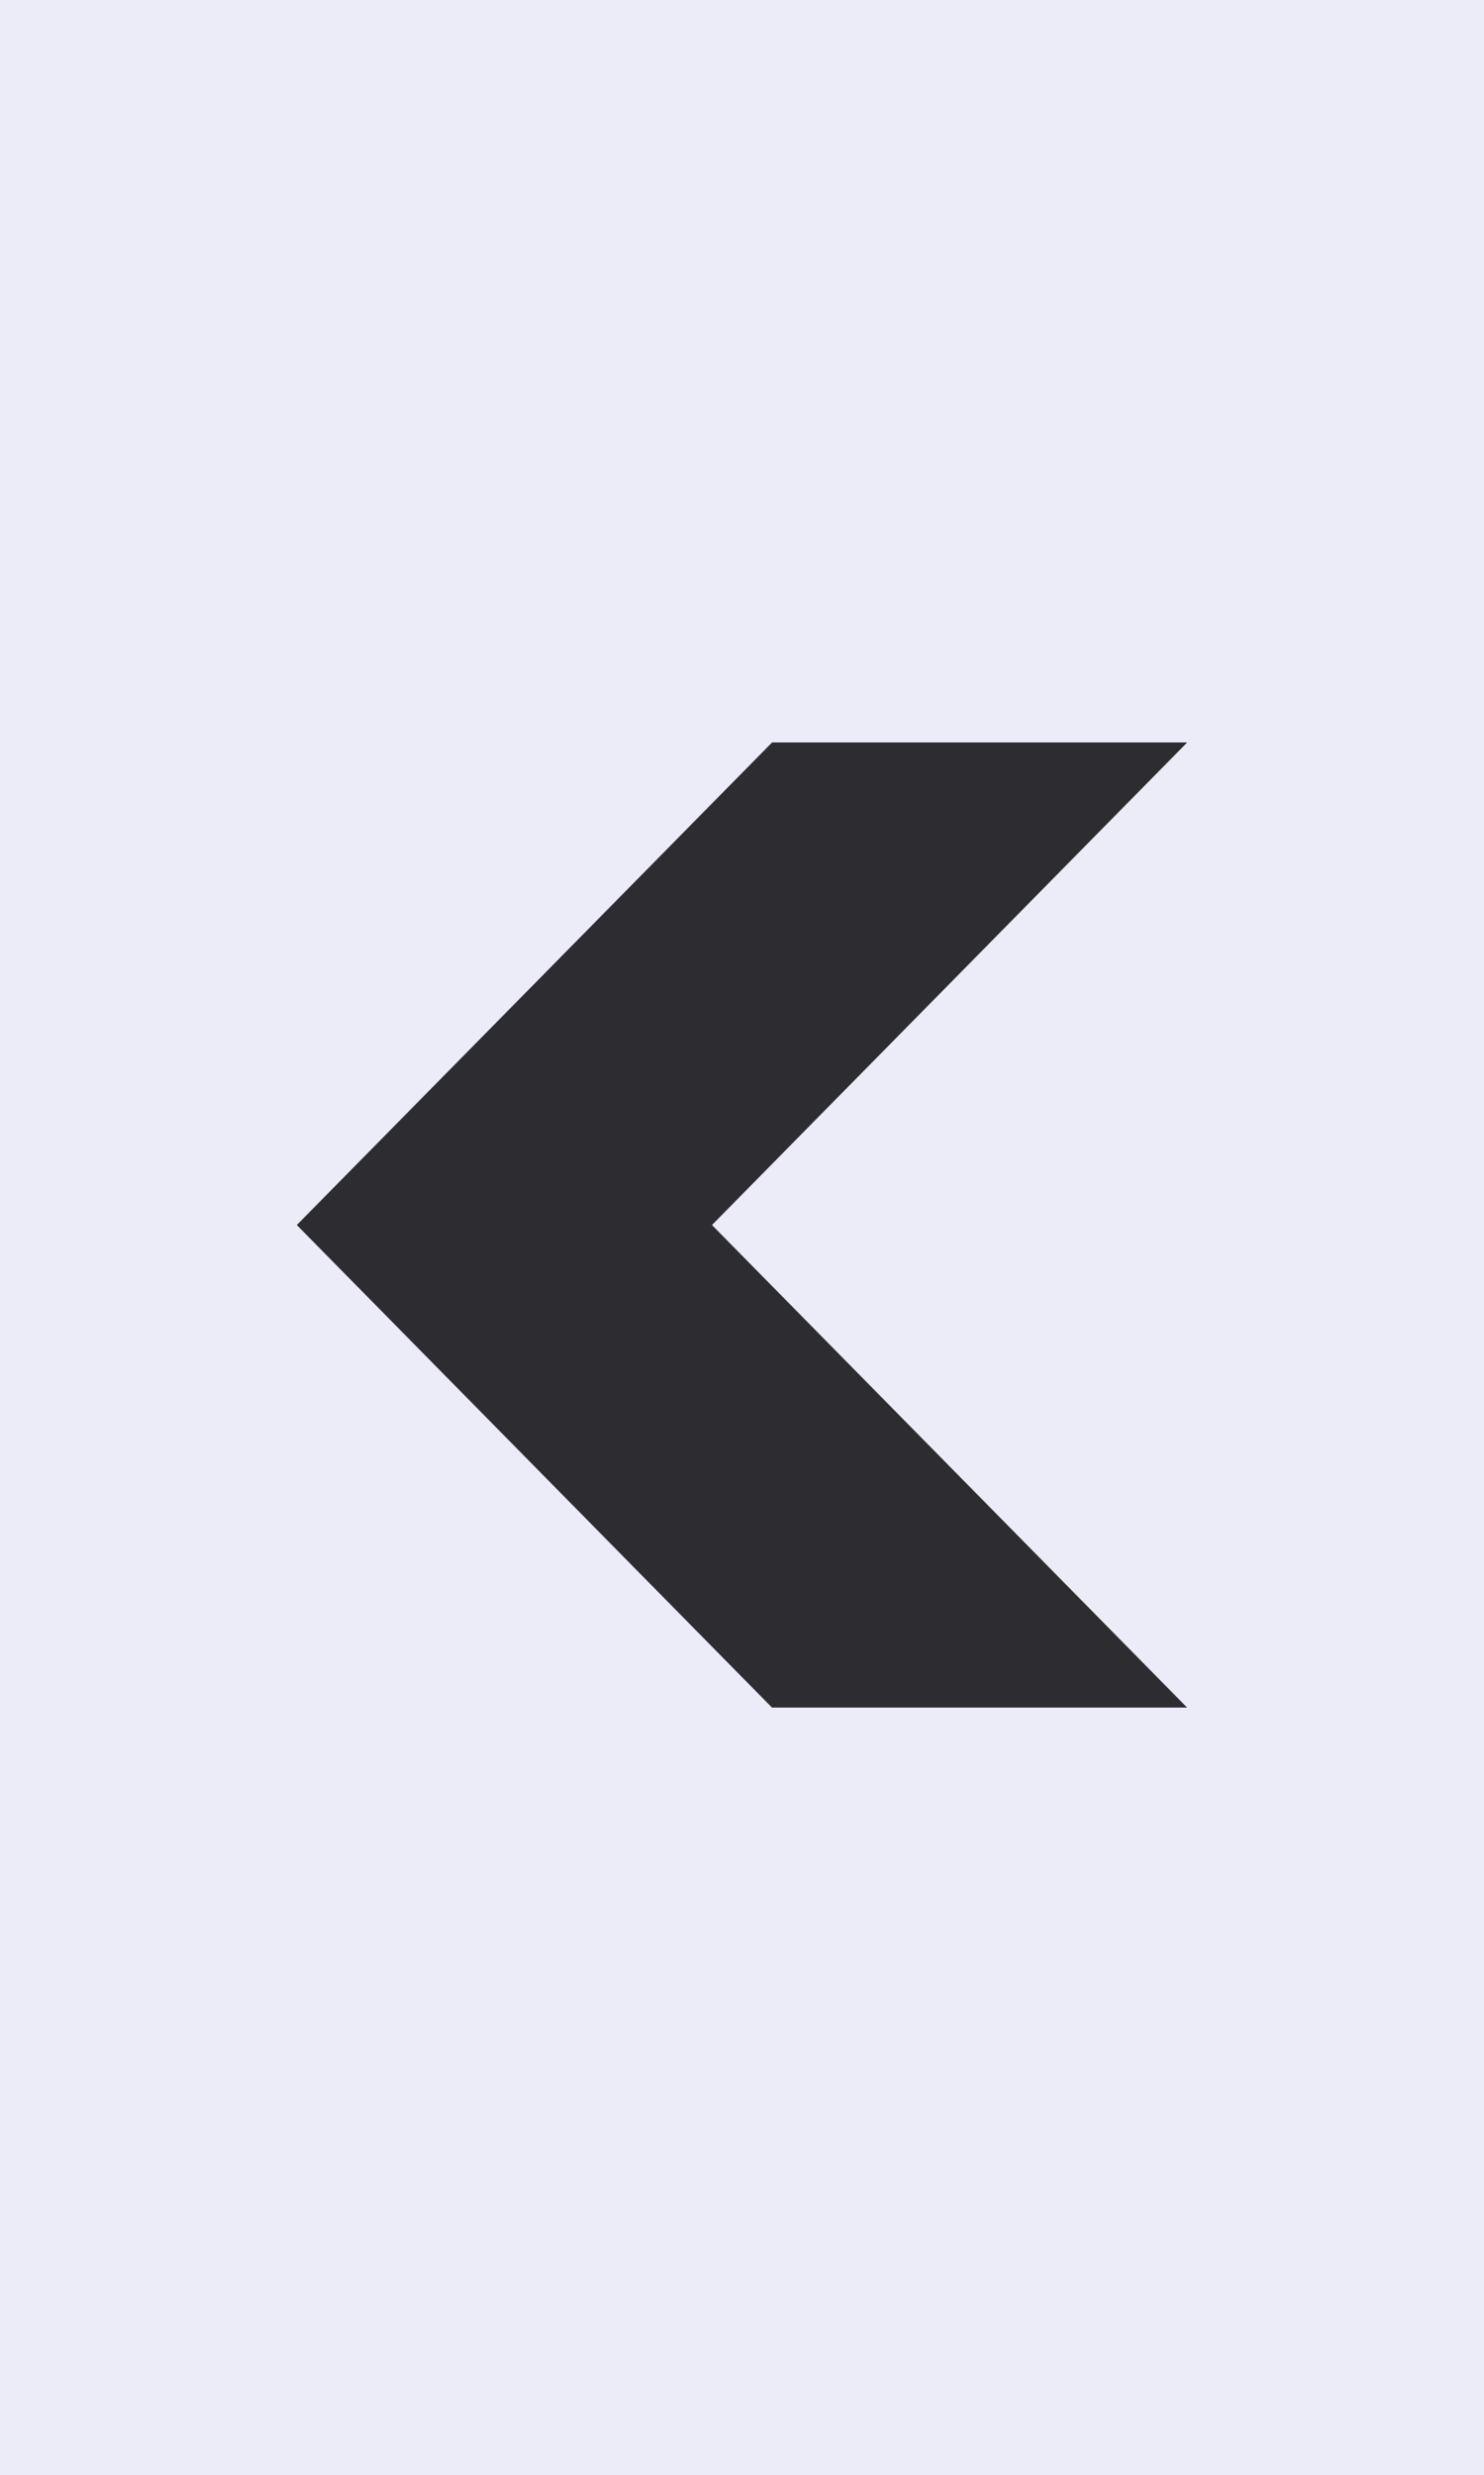 <svg width="30" height="50" viewBox="0 0 30 50" fill="none" xmlns="http://www.w3.org/2000/svg">
<rect width="30" height="50" fill="#EBECF8"/>
<path fill-rule="evenodd" clip-rule="evenodd" d="M6 24.75L15.608 15H24L14.393 24.75L23.998 34.499H15.606L6 24.75Z" fill="#2D2D31"/>
</svg>
